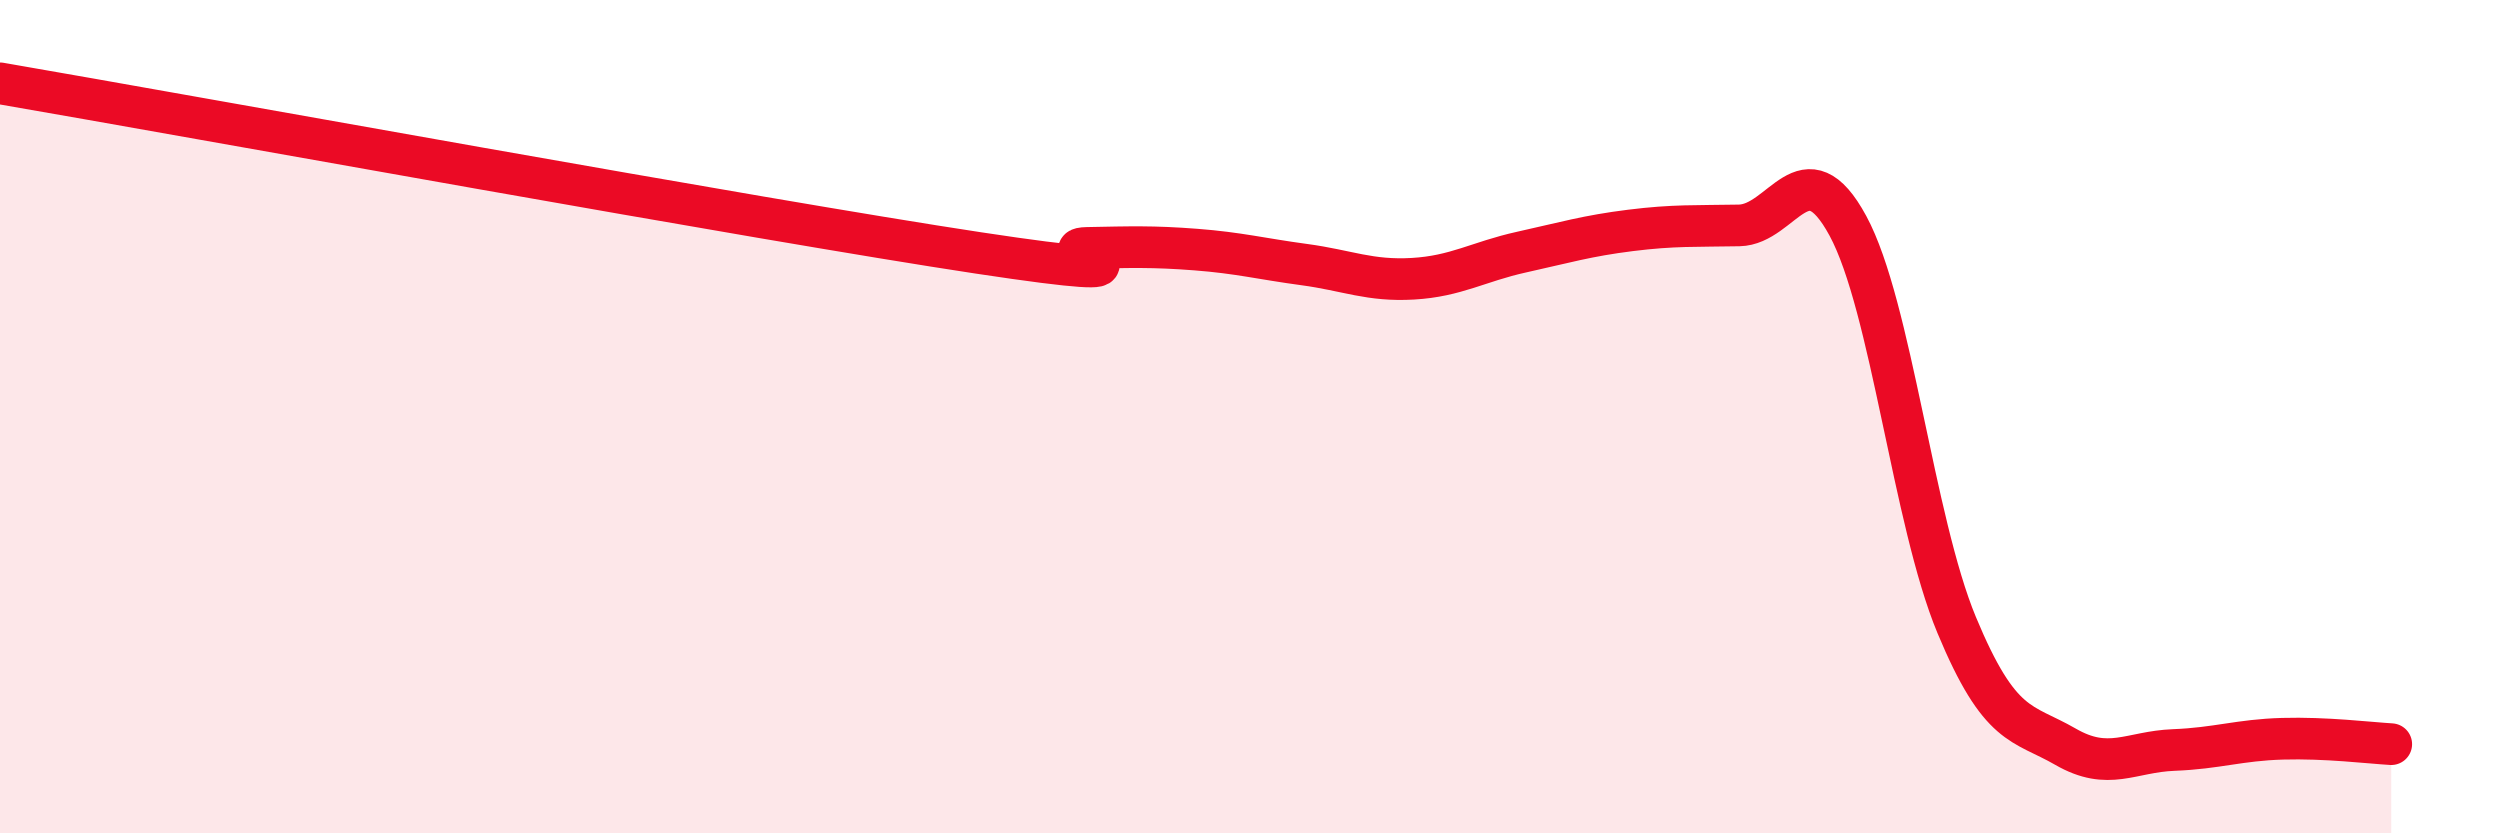 
    <svg width="60" height="20" viewBox="0 0 60 20" xmlns="http://www.w3.org/2000/svg">
      <path
        d="M 0,2 C 4.7,2.81 18.26,5.28 23.48,6.07 C 28.7,6.86 25.05,5.97 26.09,5.95 C 27.13,5.93 27.66,5.91 28.7,5.99 C 29.74,6.07 30.26,6.21 31.3,6.35 C 32.34,6.49 32.87,6.75 33.91,6.69 C 34.95,6.63 35.48,6.28 36.52,6.05 C 37.56,5.82 38.09,5.66 39.13,5.53 C 40.17,5.4 40.7,5.43 41.74,5.41 C 42.78,5.39 43.31,3.5 44.35,5.42 C 45.39,7.34 45.92,12.5 46.96,15 C 48,17.5 48.53,17.32 49.57,17.92 C 50.61,18.52 51.13,18.04 52.17,18 C 53.21,17.96 53.74,17.76 54.78,17.73 C 55.82,17.7 56.87,17.83 57.39,17.86L57.39 20L0 20Z"
        fill="#EB0A25"
        opacity="0.1"
        stroke-linecap="round"
        stroke-linejoin="round"
      />
      <path
        d="M 0,2 C 4.7,2.81 18.26,5.28 23.48,6.07 C 28.7,6.86 25.05,5.97 26.09,5.95 C 27.13,5.93 27.66,5.91 28.7,5.99 C 29.74,6.07 30.26,6.21 31.3,6.35 C 32.34,6.49 32.87,6.75 33.91,6.69 C 34.95,6.63 35.48,6.28 36.52,6.05 C 37.56,5.82 38.09,5.66 39.13,5.53 C 40.17,5.4 40.7,5.43 41.74,5.41 C 42.78,5.39 43.31,3.5 44.35,5.42 C 45.39,7.34 45.92,12.5 46.96,15 C 48,17.5 48.53,17.32 49.57,17.92 C 50.61,18.52 51.13,18.04 52.17,18 C 53.21,17.96 53.74,17.76 54.78,17.73 C 55.82,17.7 56.87,17.83 57.39,17.86"
        stroke="#EB0A25"
        stroke-width="1"
        fill="none"
        stroke-linecap="round"
        stroke-linejoin="round"
      />
    </svg>
  